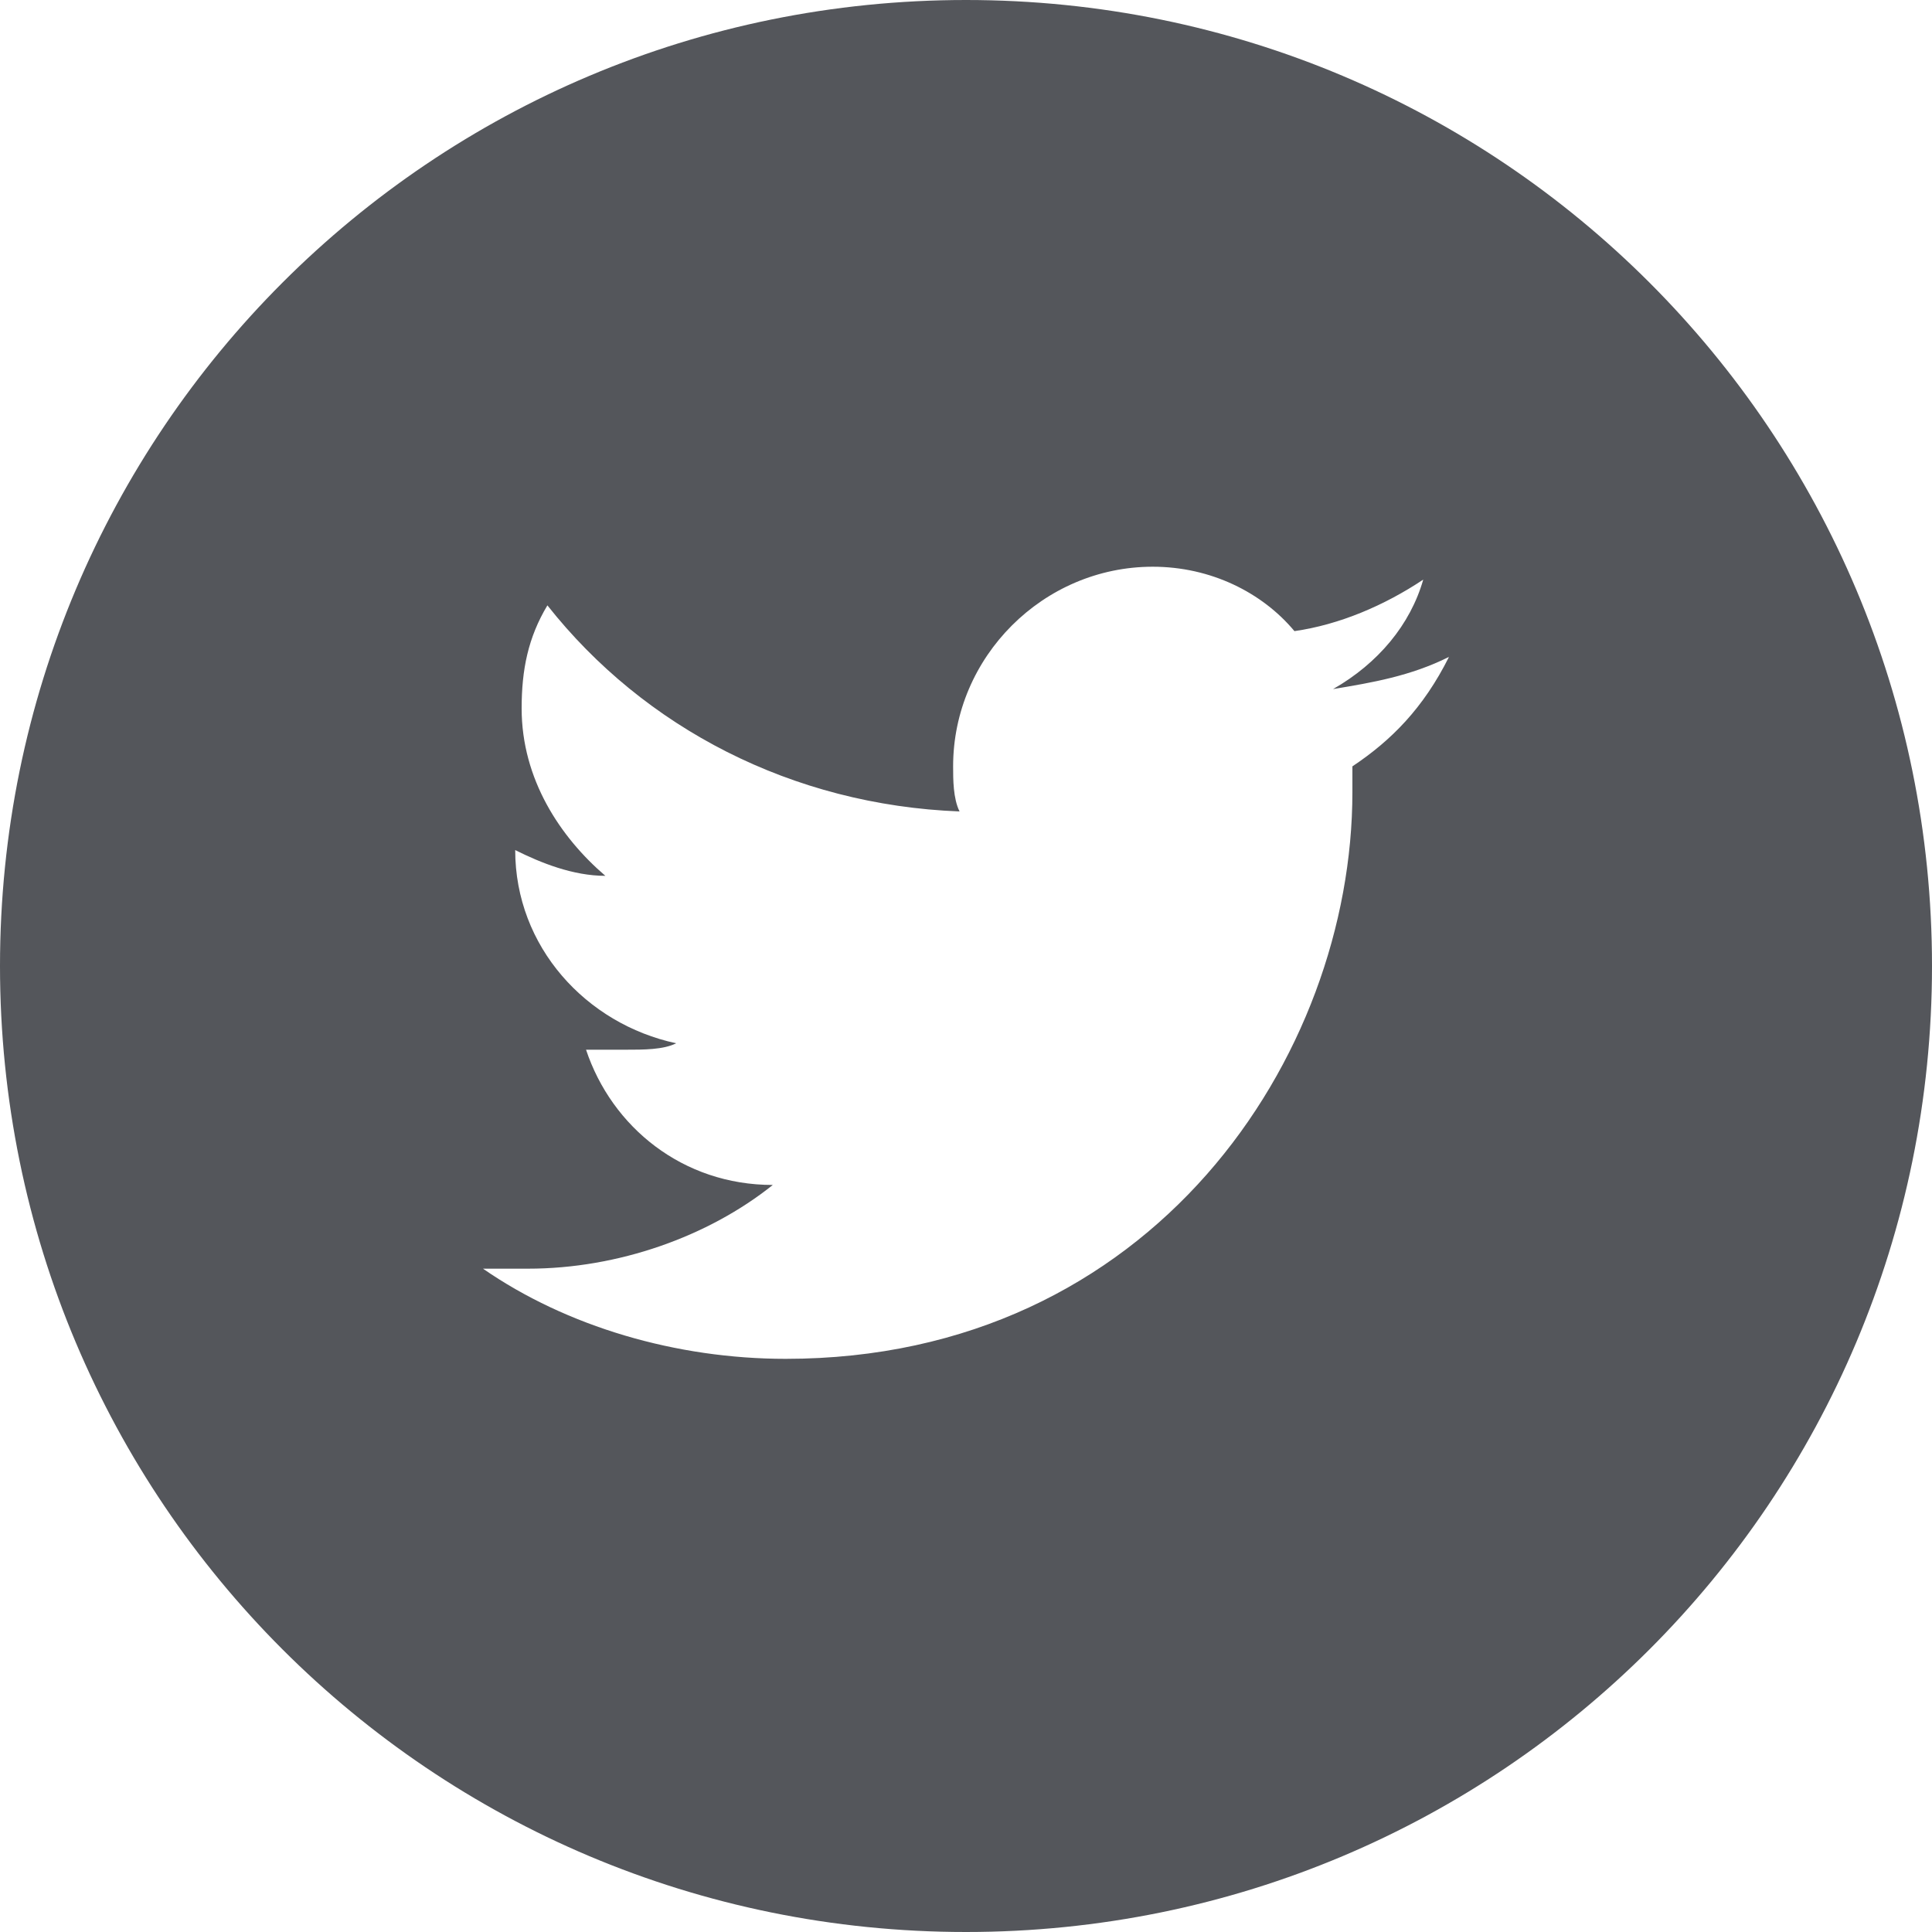 <?xml version="1.0" encoding="utf-8"?>
<!-- Generator: Adobe Illustrator 27.8.1, SVG Export Plug-In . SVG Version: 6.00 Build 0)  -->
<svg version="1.1" id="Layer_2_00000072968817924876179220000001487852233813678212_"
	 xmlns="http://www.w3.org/2000/svg" xmlns:xlink="http://www.w3.org/1999/xlink" x="0px" y="0px" viewBox="0 0 30 30"
	 style="enable-background:new 0 0 30 30;" xml:space="preserve">
<style type="text/css">
	.st0{fill:#54565B;}
</style>
<g id="Layer_1-2">
	<path class="st0" d="M21,11.9c0,0.1,0,0.3,0,0.4c0,4.1-3.1,8.8-8.8,8.8c-1.7,0-3.4-0.5-4.7-1.4c0.2,0,0.5,0,0.7,0
		c1.4,0,2.8-0.5,3.8-1.3c-1.4,0-2.5-0.9-2.9-2.1c0.2,0,0.4,0,0.6,0c0.3,0,0.6,0,0.8-0.1c-1.4-0.3-2.5-1.5-2.5-3v0
		c0.4,0.2,0.9,0.4,1.4,0.4C8.7,13,8.1,12.1,8.1,11c0-0.6,0.1-1.1,0.4-1.6c1.5,1.9,3.8,3.1,6.4,3.2c-0.1-0.2-0.1-0.5-0.1-0.7
		c0-1.7,1.4-3.1,3.1-3.1c0.9,0,1.7,0.4,2.2,1c0.7-0.1,1.4-0.4,2-0.8c-0.2,0.7-0.7,1.3-1.4,1.7c0.6-0.1,1.2-0.2,1.8-0.5
		C22.1,11,21.6,11.5,21,11.9 M15,0C6.7,0,0,6.7,0,15s6.7,15,15,15s15-6.7,15-15S23.3,0,15,0"/>
</g>
</svg>
